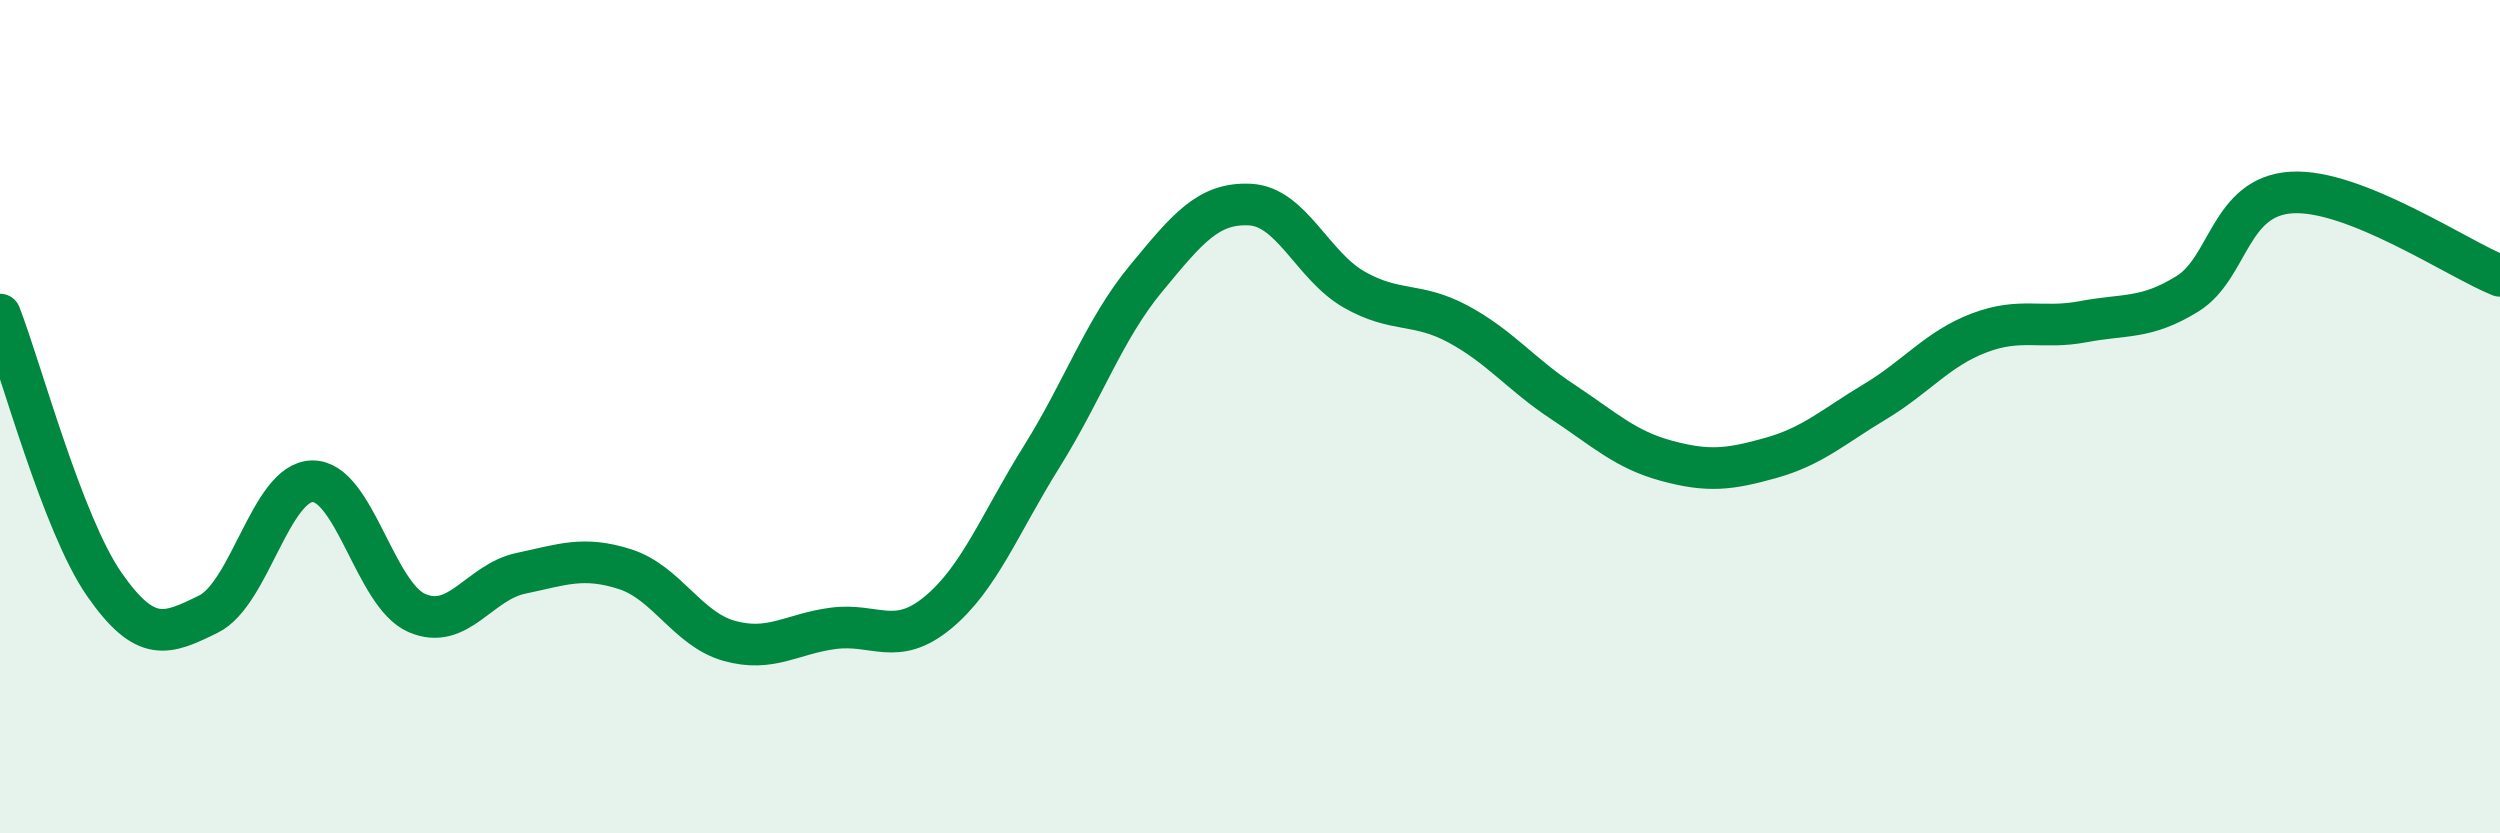 
    <svg width="60" height="20" viewBox="0 0 60 20" xmlns="http://www.w3.org/2000/svg">
      <path
        d="M 0,7.55 C 0.5,8.84 1.5,12.58 2.5,14.02 C 3.5,15.46 4,15.23 5,14.74 C 6,14.25 6.5,11.56 7.5,11.55 C 8.5,11.54 9,14.27 10,14.71 C 11,15.15 11.5,13.97 12.5,13.76 C 13.5,13.55 14,13.34 15,13.66 C 16,13.98 16.5,15.1 17.5,15.38 C 18.5,15.66 19,15.21 20,15.08 C 21,14.95 21.5,15.53 22.5,14.71 C 23.5,13.89 24,12.56 25,10.96 C 26,9.36 26.5,7.9 27.5,6.69 C 28.5,5.48 29,4.86 30,4.91 C 31,4.96 31.5,6.38 32.5,6.95 C 33.5,7.52 34,7.24 35,7.78 C 36,8.32 36.5,8.98 37.5,9.64 C 38.5,10.3 39,10.79 40,11.06 C 41,11.33 41.5,11.27 42.5,10.99 C 43.5,10.71 44,10.24 45,9.64 C 46,9.04 46.5,8.37 47.5,7.99 C 48.5,7.61 49,7.91 50,7.72 C 51,7.53 51.5,7.67 52.5,7.05 C 53.5,6.43 53.5,4.71 55,4.62 C 56.5,4.53 59,6.22 60,6.62L60 20L0 20Z"
        fill="#008740"
        opacity="0.1"
        stroke-linecap="round"
        stroke-linejoin="round"
      />
      <path
        d="M 0,7.55 C 0.5,8.84 1.5,12.58 2.5,14.02 C 3.5,15.46 4,15.23 5,14.74 C 6,14.25 6.5,11.56 7.5,11.55 C 8.5,11.54 9,14.27 10,14.71 C 11,15.15 11.5,13.97 12.5,13.76 C 13.5,13.55 14,13.34 15,13.66 C 16,13.98 16.5,15.1 17.5,15.38 C 18.5,15.66 19,15.21 20,15.08 C 21,14.95 21.5,15.53 22.5,14.71 C 23.5,13.89 24,12.56 25,10.96 C 26,9.36 26.5,7.9 27.5,6.69 C 28.5,5.48 29,4.86 30,4.91 C 31,4.96 31.5,6.38 32.5,6.95 C 33.5,7.52 34,7.24 35,7.78 C 36,8.32 36.5,8.98 37.5,9.64 C 38.5,10.3 39,10.79 40,11.06 C 41,11.33 41.5,11.27 42.5,10.99 C 43.5,10.71 44,10.24 45,9.64 C 46,9.04 46.5,8.37 47.5,7.99 C 48.5,7.61 49,7.91 50,7.72 C 51,7.53 51.5,7.67 52.5,7.05 C 53.5,6.43 53.5,4.71 55,4.62 C 56.5,4.53 59,6.22 60,6.62"
        stroke="#008740"
        stroke-width="1"
        fill="none"
        stroke-linecap="round"
        stroke-linejoin="round"
      />
    </svg>
  